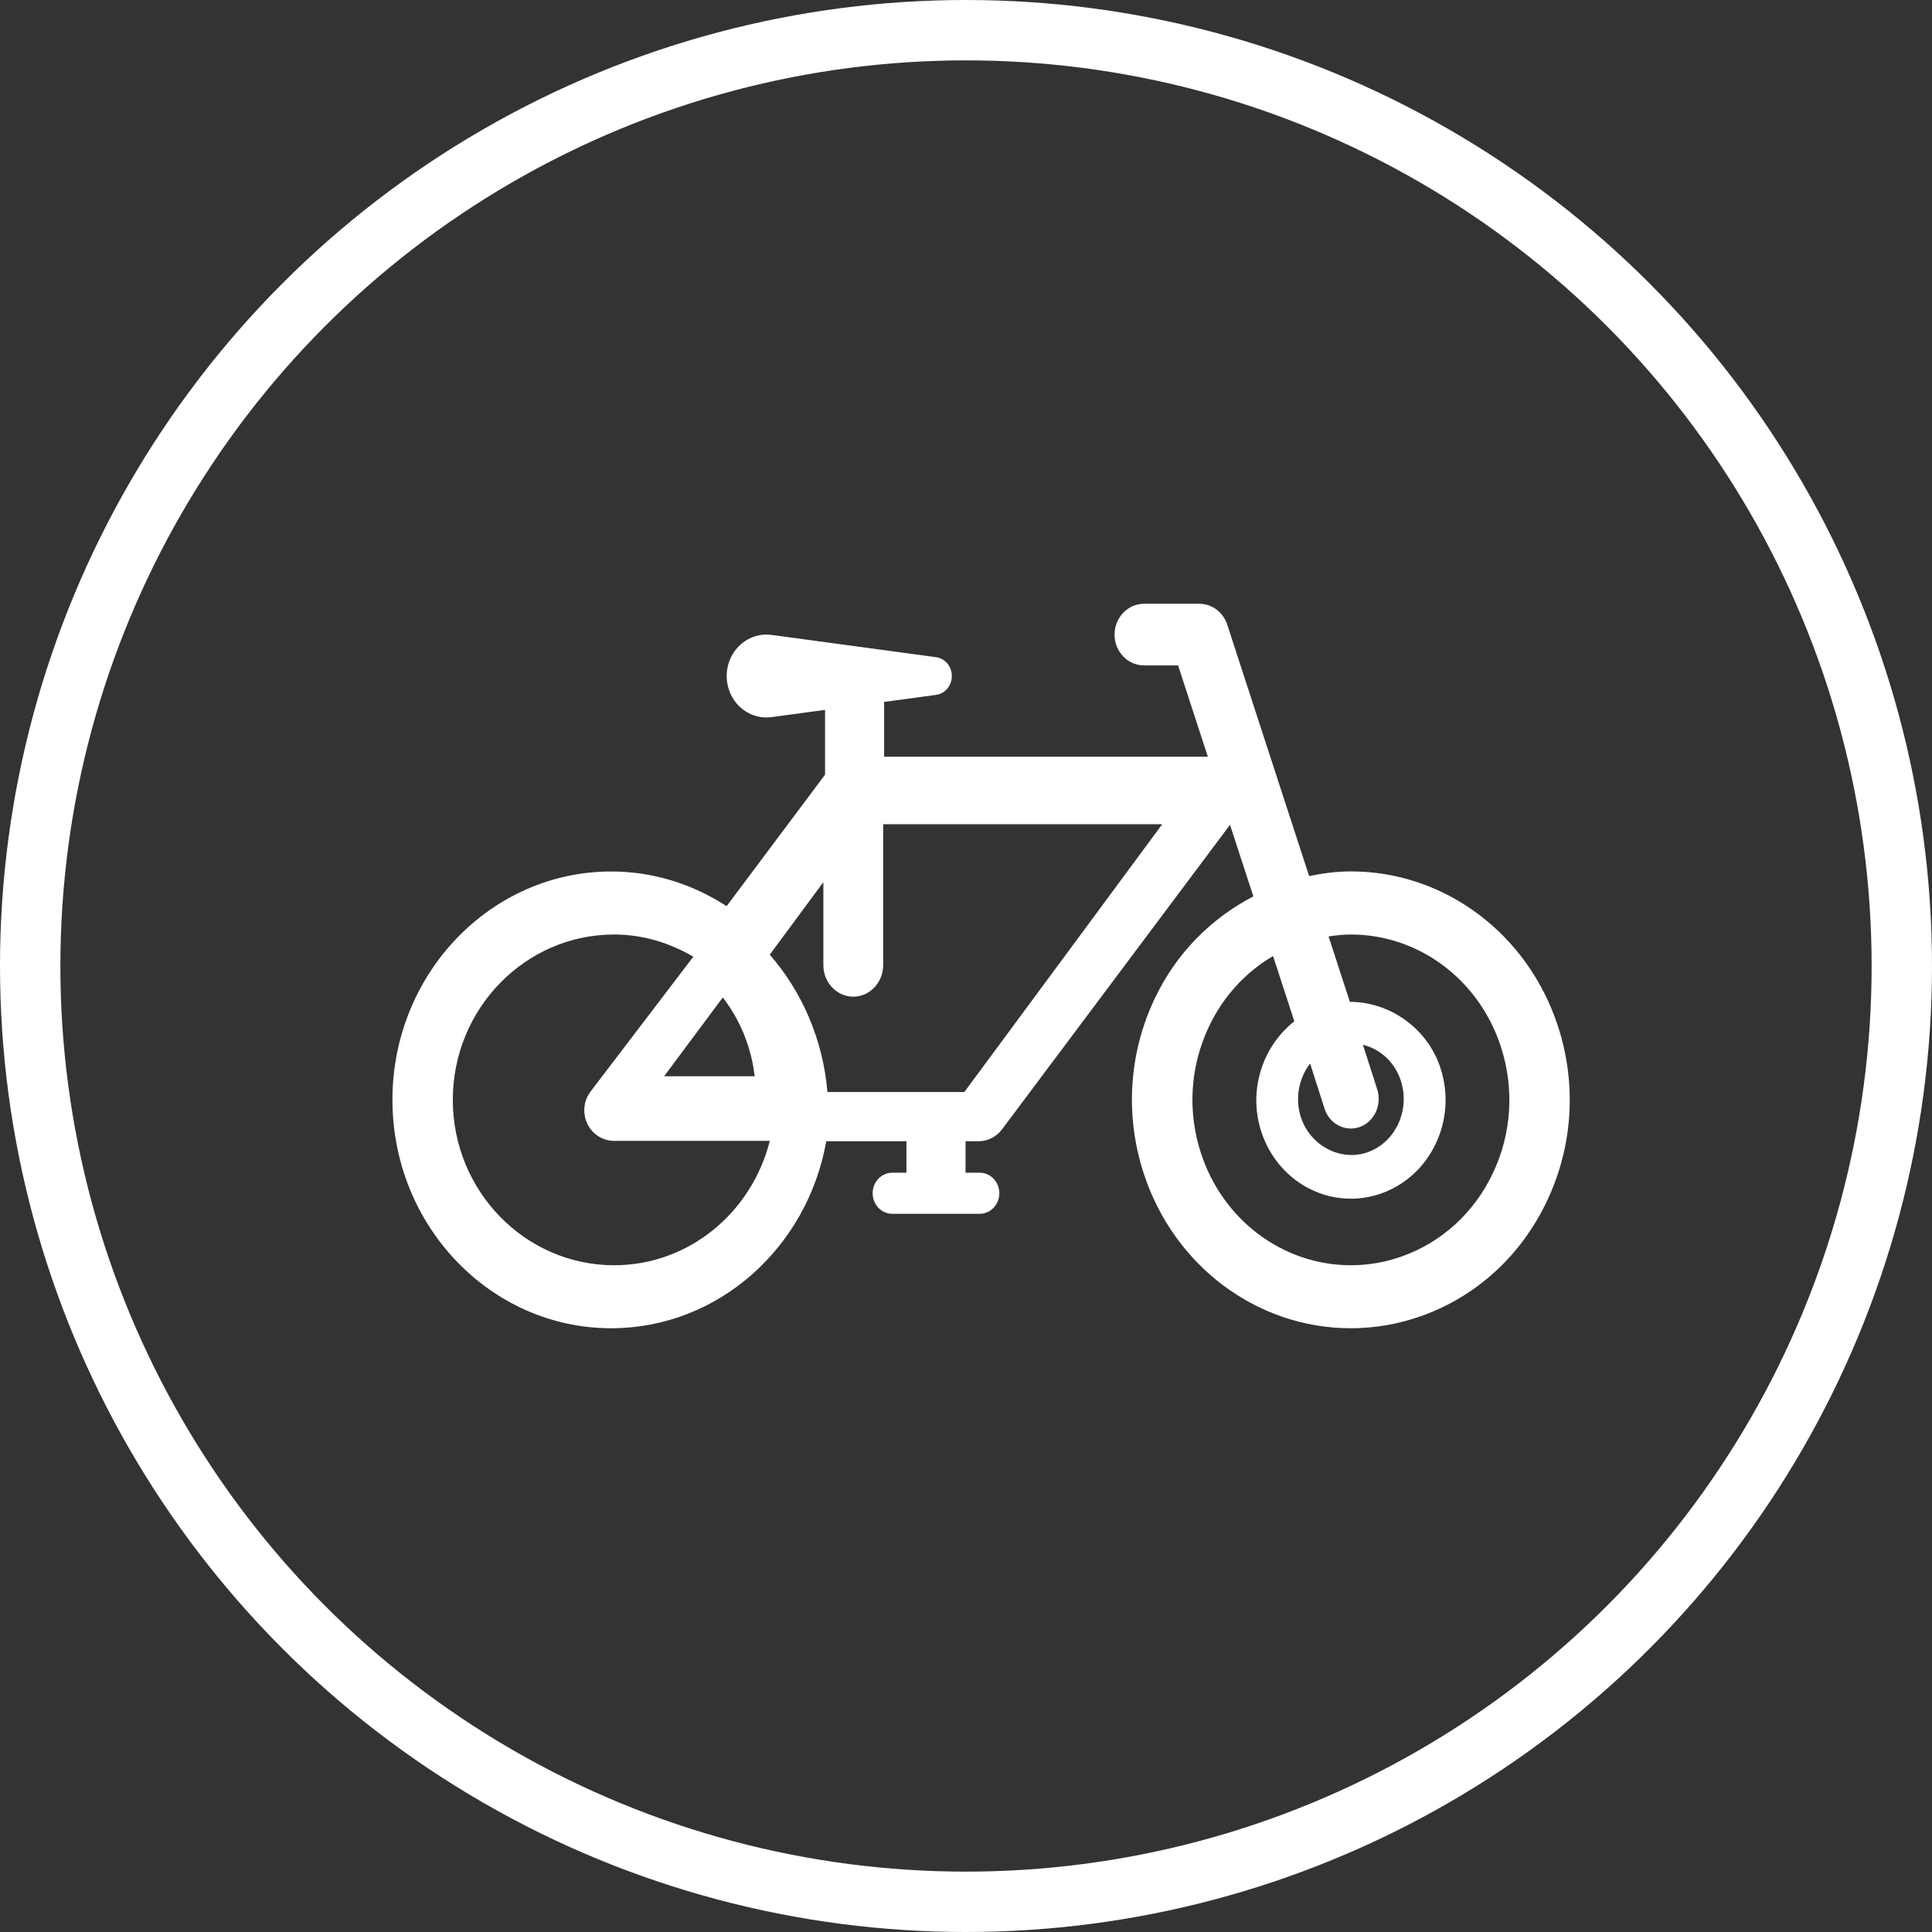 <?xml version="1.0" encoding="UTF-8"?>
<svg width="64px" height="64px" viewBox="0 0 64 64" version="1.1" xmlns="http://www.w3.org/2000/svg" xmlns:xlink="http://www.w3.org/1999/xlink">
    <rect x="0" y="0" width="64" height="64" fill="#333333" stroke="none"/>
    <!-- Generator: Sketch 60.1 (88133) - https://sketch.com -->
    <title>bycicle-icon</title>
    <desc>Created with Sketch.</desc>
    <defs>
        <circle id="path-1" cx="30" cy="30" r="30"></circle>
    </defs>
    <g id="Page-1" stroke="none" stroke-width="1" fill="none" fill-rule="evenodd">
        <g id="grizina-nams-preview" transform="translate(-240, -5586)">
            <g id="bycicle-icon" transform="translate(242, 5588)">
                <mask id="mask-2" fill="white">
                    <use xlink:href="#path-1"></use>
                </mask>
                <circle stroke="#FFFFFF" stroke-width="2" cx="30" cy="30" r="31"></circle>
                <path d="M49.61,31.996 C48.61,28.928 45.853,26.866 42.75,26.866 C42.284,26.866 41.823,26.928 41.367,27.021 L38.654,18.692 C38.519,18.279 38.146,18 37.727,18 L35.9,18 C35.36,18 34.921,18.458 34.921,19.022 C34.921,19.586 35.359,20.043 35.9,20.043 L37.026,20.043 L38.011,23.067 L27.288,23.067 L27.288,21.252 L29.006,21.019 C29.271,20.983 29.491,20.765 29.526,20.476 C29.569,20.13 29.337,19.814 29.006,19.77 L23.558,19.032 C23.45,19.018 23.332,19.017 23.219,19.032 C22.499,19.13 21.99,19.819 22.083,20.571 C22.177,21.324 22.837,21.854 23.558,21.756 L25.331,21.516 L25.331,23.662 L22.07,28.018 C20.959,27.295 19.652,26.869 18.248,26.869 C14.251,26.869 11,30.262 11,34.434 C11,38.606 14.251,42 18.248,42 C21.796,42 24.75,39.324 25.371,35.804 L28.027,35.804 L28.027,36.847 L27.56,36.847 C27.199,36.847 26.908,37.152 26.908,37.528 C26.908,37.905 27.199,38.209 27.56,38.209 L30.451,38.209 C30.812,38.209 31.104,37.905 31.104,37.528 C31.104,37.152 30.812,36.847 30.451,36.847 L29.985,36.847 L29.985,35.804 L30.423,35.804 C30.724,35.804 31.008,35.659 31.194,35.411 L38.746,25.323 L39.519,27.694 C38.108,28.428 36.954,29.589 36.246,31.091 C35.39,32.903 35.263,34.955 35.886,36.869 C36.887,39.938 39.644,42 42.748,42 C43.54,42 44.325,41.864 45.081,41.596 C46.914,40.945 48.395,39.588 49.25,37.775 C50.106,35.962 50.234,33.91 49.61,31.996 Z M21.943,31.043 C22.51,31.777 22.884,32.668 23,33.652 L20,33.652 L21.943,31.043 Z M18.344,39.913 C15.397,39.913 13,37.455 13,34.434 C13,31.414 15.397,28.957 18.344,28.957 C19.302,28.957 20.188,29.237 20.967,29.692 L17.565,34.156 C17.332,34.461 17.29,34.876 17.455,35.224 C17.621,35.572 17.966,35.793 18.344,35.793 L23.5,35.793 C22.907,38.155 20.829,39.913 18.344,39.913 Z M29.946,34.174 L25.409,34.174 C25.262,32.426 24.563,30.847 23.5,29.624 L25.275,27.222 L25.275,29.969 C25.275,30.547 25.719,31.016 26.266,31.016 C26.812,31.016 27.256,30.547 27.256,29.969 L27.256,25.304 L36.5,25.304 L29.946,34.174 Z M41.399,33.229 L41.875,34.719 C42.005,35.127 42.364,35.384 42.748,35.384 C42.847,35.384 42.947,35.368 43.046,35.332 C43.528,35.157 43.786,34.6 43.622,34.086 L43.149,32.609 C43.726,32.754 44.209,33.188 44.406,33.805 C44.556,34.276 44.526,34.78 44.319,35.227 C44.112,35.673 43.755,36.006 43.312,36.167 C42.413,36.49 41.396,35.951 41.092,35.003 C40.891,34.374 41.03,33.711 41.399,33.229 Z M47.458,36.854 C46.838,38.167 45.766,39.149 44.439,39.62 C43.89,39.815 43.322,39.913 42.75,39.913 C40.503,39.913 38.507,38.42 37.782,36.198 C37.331,34.813 37.424,33.328 38.043,32.016 C38.517,31.012 39.257,30.207 40.172,29.67 L40.876,31.832 C39.825,32.659 39.336,34.117 39.782,35.489 C40.215,36.816 41.408,37.708 42.75,37.708 C43.093,37.708 43.432,37.649 43.76,37.533 C44.552,37.252 45.193,36.665 45.563,35.881 C45.933,35.097 45.988,34.209 45.718,33.381 C45.283,32.047 44.027,31.189 42.716,31.187 L42.011,29.021 C42.256,28.984 42.503,28.957 42.752,28.957 C44.998,28.957 46.994,30.449 47.718,32.671 C48.169,34.056 48.077,35.542 47.458,36.854 Z" id="Shape" fill="#FFFFFF" fill-rule="nonzero" mask="url(#mask-2)"></path>
            </g>
        </g>
    </g>
</svg>
